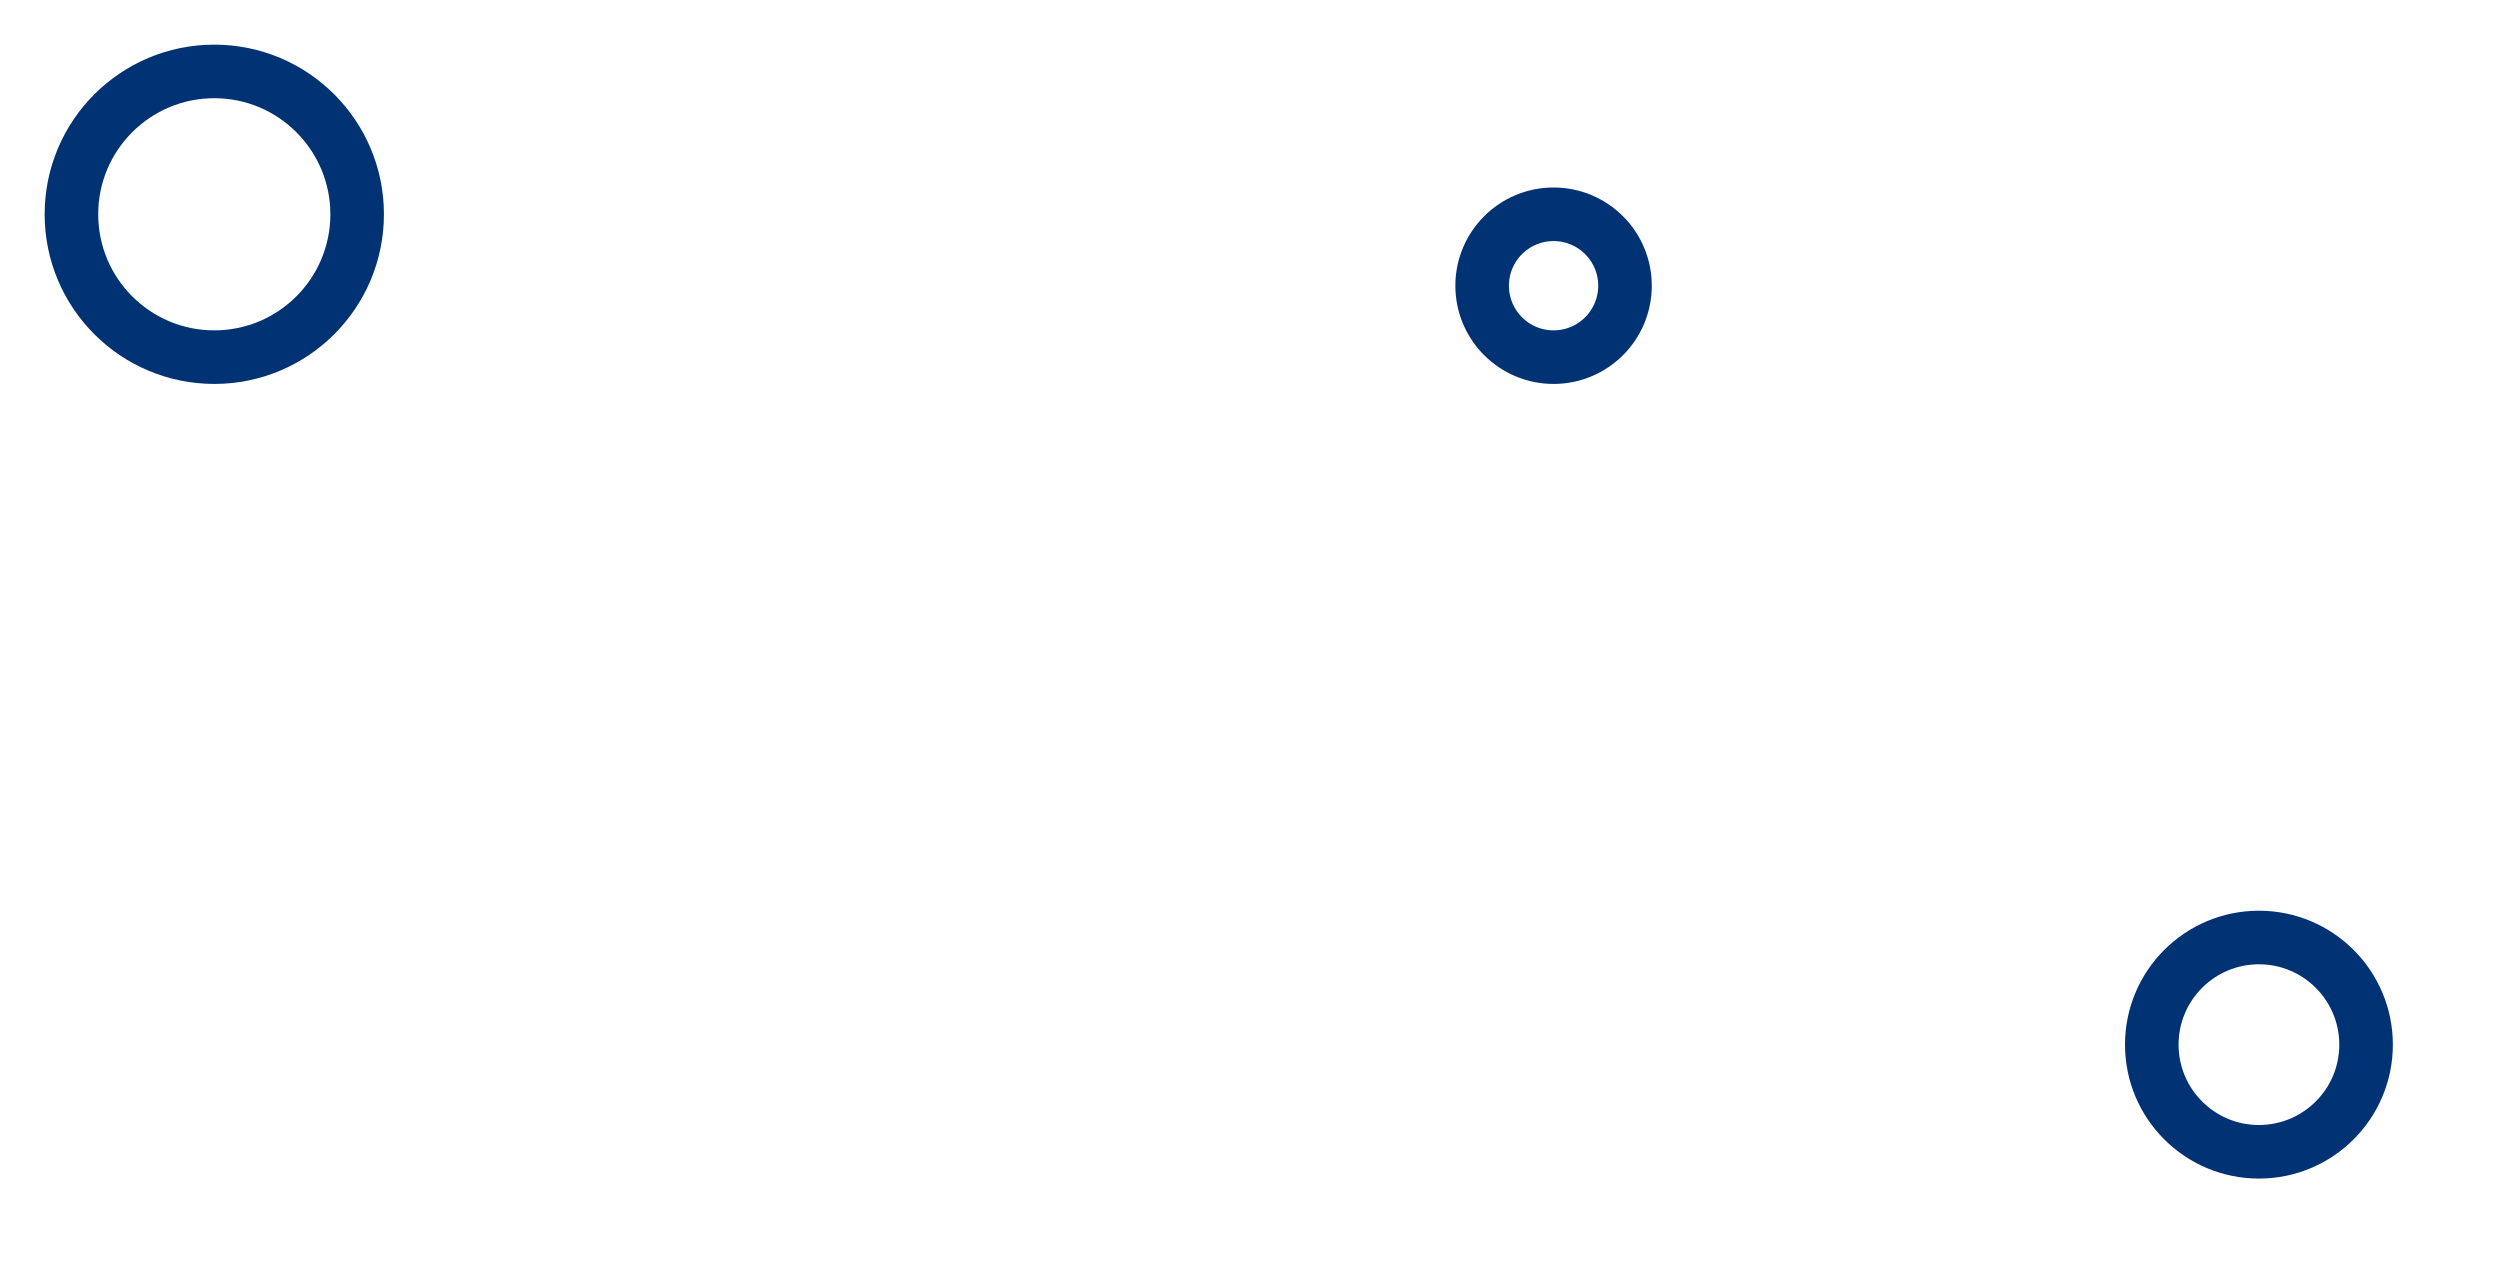 <svg xmlns="http://www.w3.org/2000/svg" width="280" height="144" viewBox="0 0 280 144">
    <defs>
        <filter id="a" width="156.2%" height="156.2%" x="-28.1%" y="-28.1%" filterUnits="objectBoundingBox">
            <feGaussianBlur in="SourceGraphic" stdDeviation="2"/>
        </filter>
        <filter id="b" width="325%" height="325%" x="-112.5%" y="-112.5%" filterUnits="objectBoundingBox">
            <feGaussianBlur in="SourceGraphic" stdDeviation="5"/>
        </filter>
        <filter id="c" width="250%" height="250%" x="-75%" y="-75%" filterUnits="objectBoundingBox">
            <feGaussianBlur in="SourceGraphic" stdDeviation="5"/>
        </filter>
    </defs>
    <g fill="none" fill-rule="evenodd" stroke="#013274" stroke-width="6" transform="translate(8 8)">
        <circle cx="16" cy="16" r="16" filter="url(#a)"/>
        <circle cx="166" cy="24" r="8" filter="url(#b)"/>
        <circle cx="245" cy="109" r="12" filter="url(#c)"/>
    </g>
</svg>
